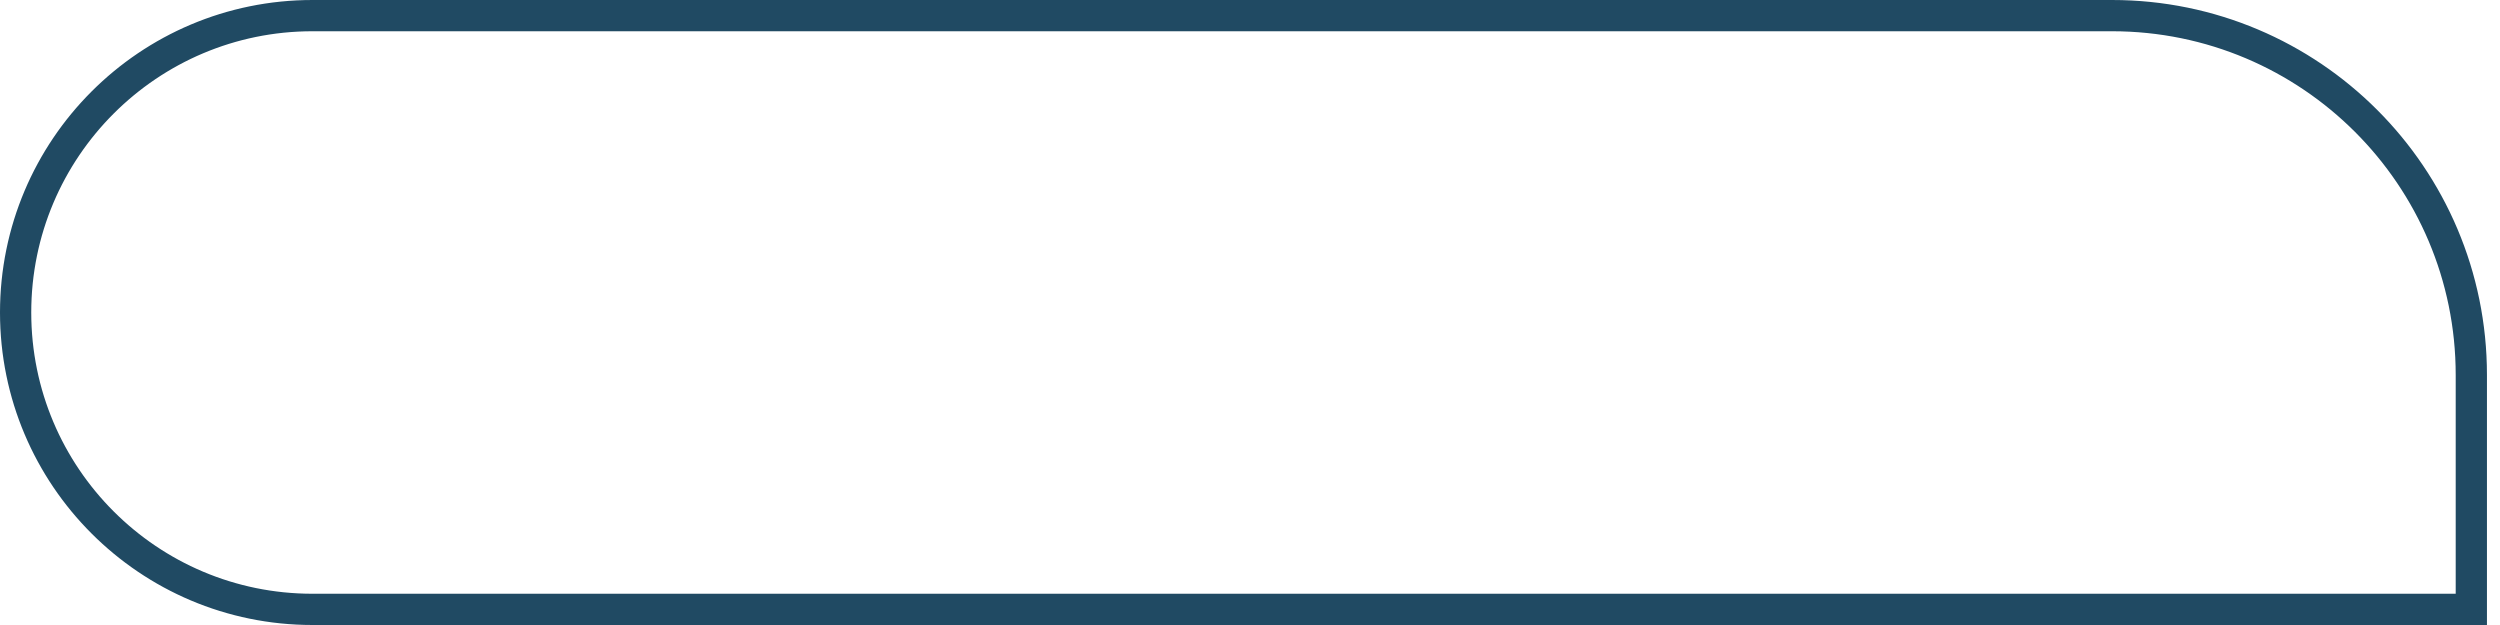 <?xml version="1.0" encoding="UTF-8"?> <svg xmlns="http://www.w3.org/2000/svg" width="160" height="40" viewBox="0 0 160 40" fill="none"> <path d="M20 1H135.165C147.868 1 158.165 11.297 158.165 24V39H20C9.507 39 1 30.493 1 20C1 9.507 9.507 1 20 1Z" stroke="#204A63" stroke-width="2"></path> </svg> 